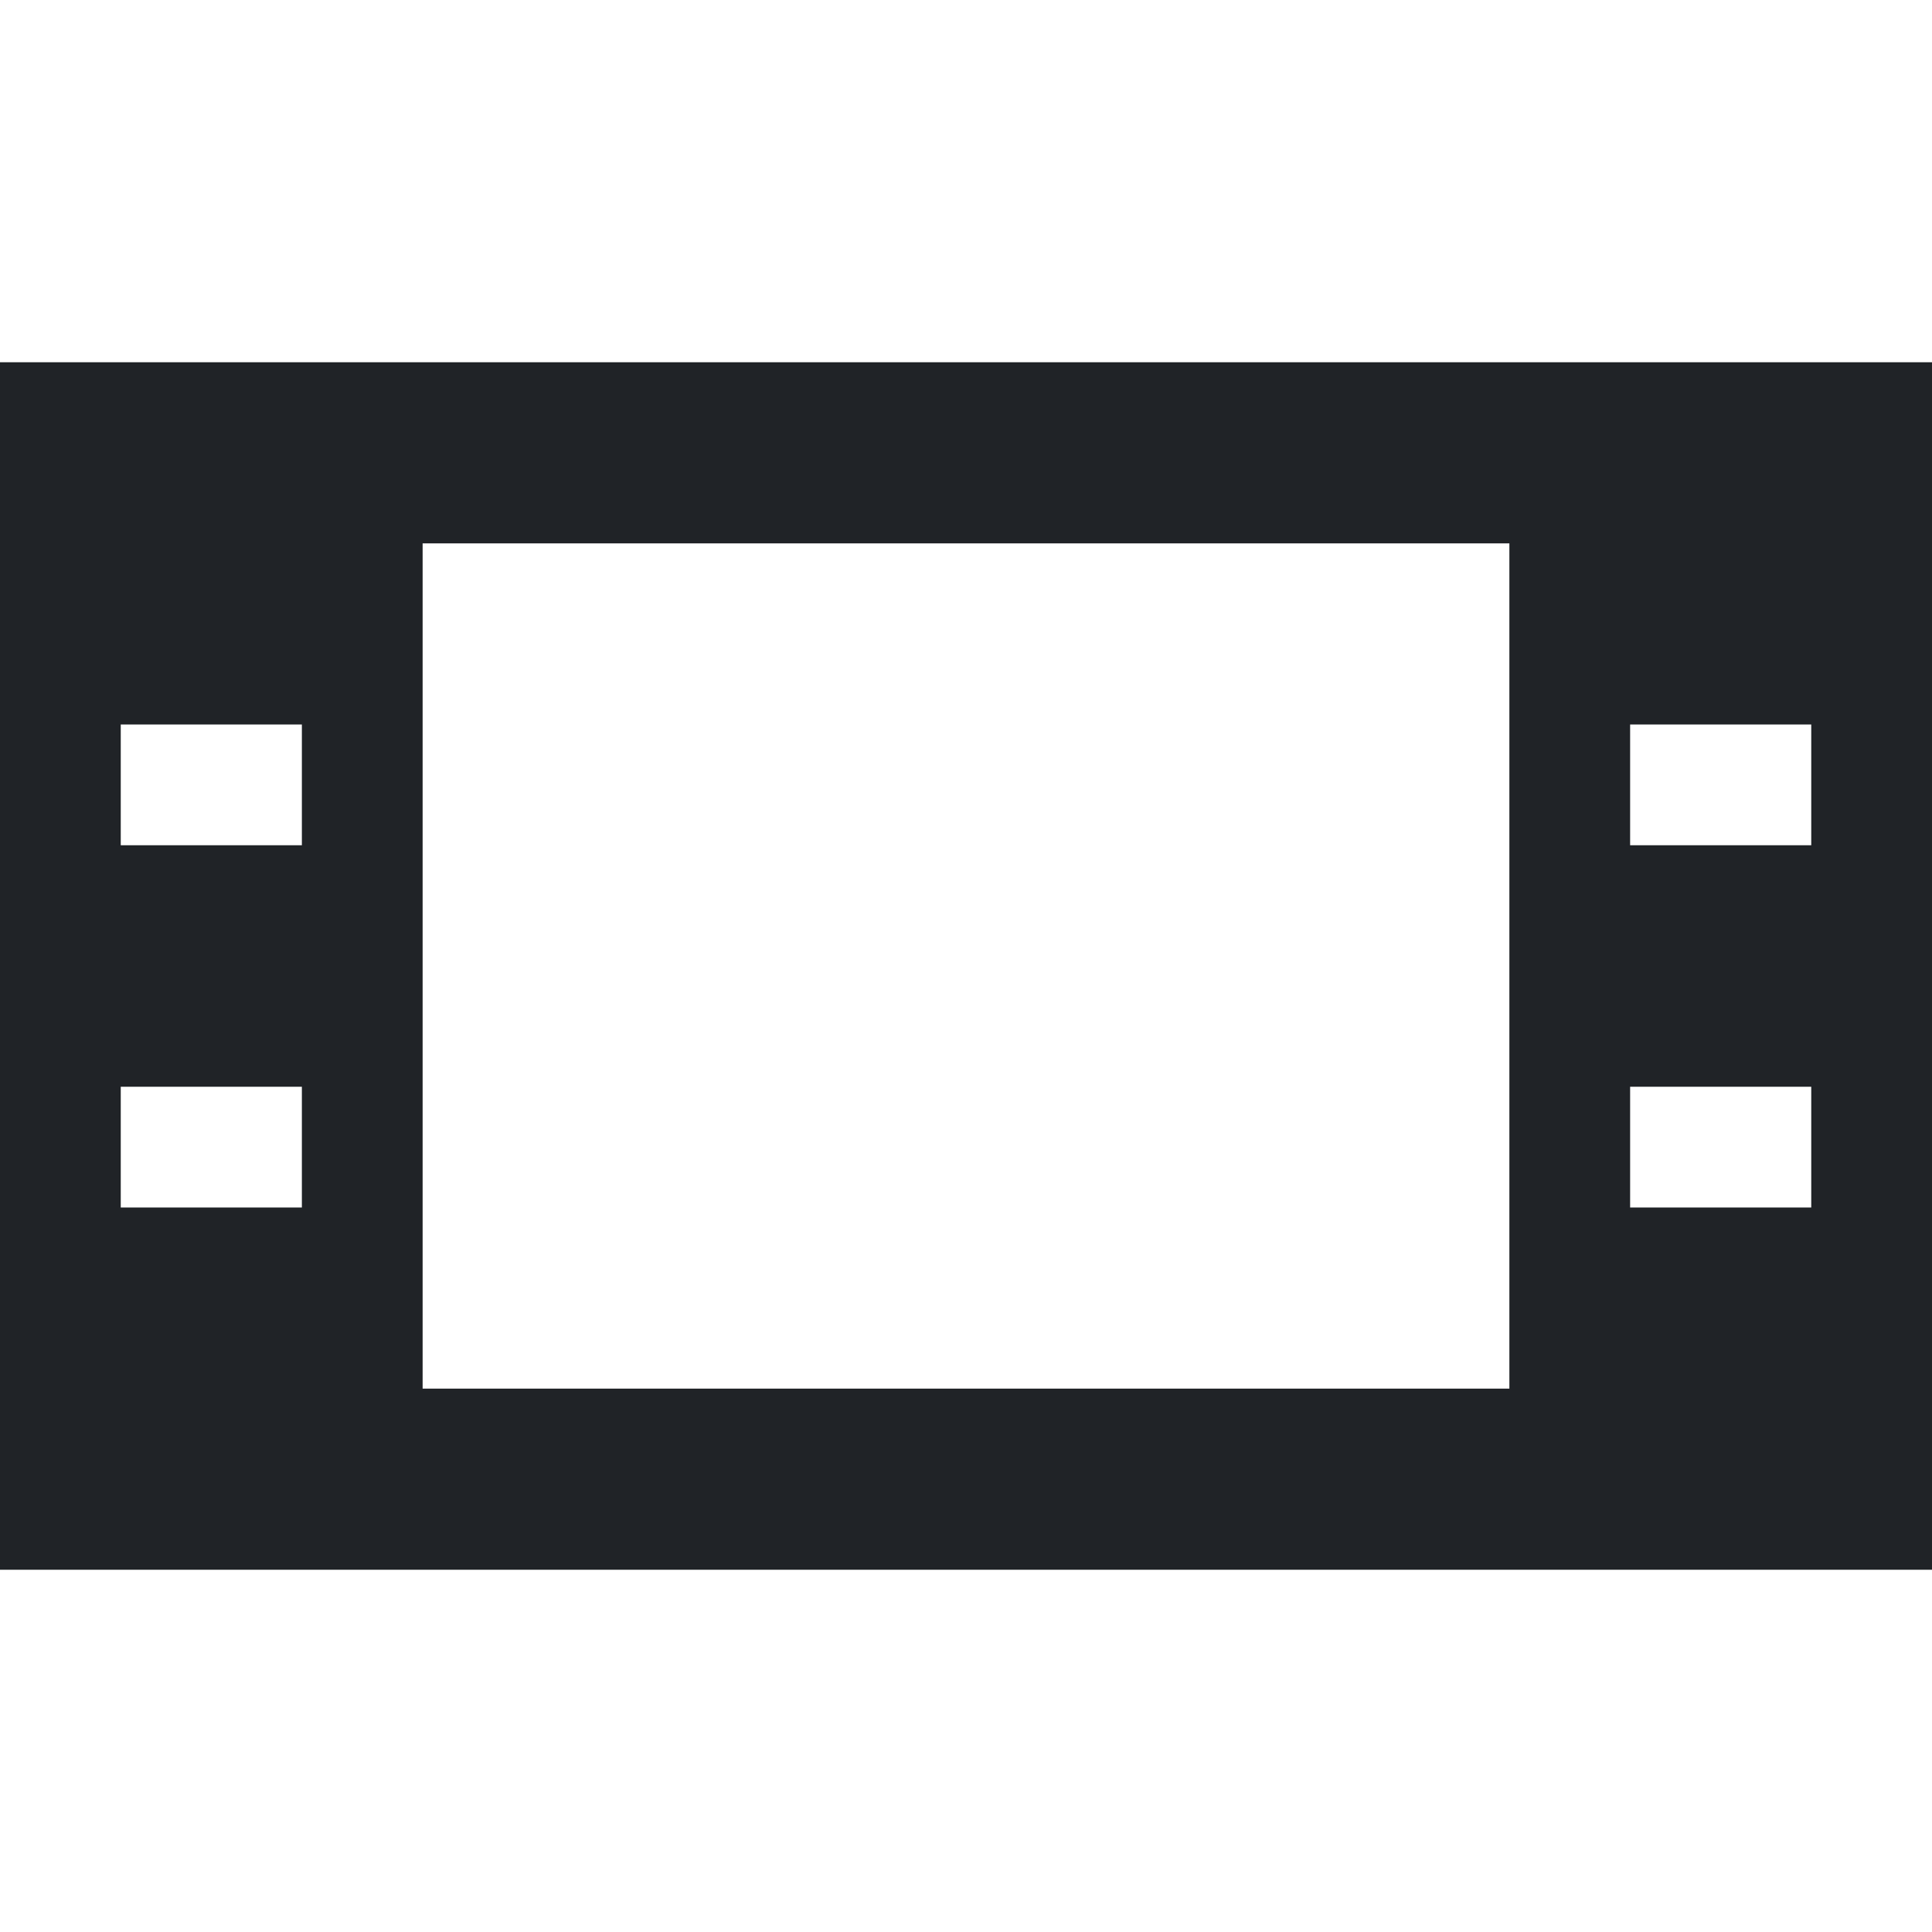 <?xml version="1.0" encoding="utf-8"?>
<!-- Uploaded to: SVG Repo, www.svgrepo.com, Generator: SVG Repo Mixer Tools -->
<svg width="800px" height="800px" viewBox="0 0 32 32" xmlns="http://www.w3.org/2000/svg">
<g fill="none" fill-rule="evenodd">
<path d="m0 0h32v32h-32z"/>
<path d="m32 6v20h-32v-20zm-7 3h-18v14h18zm-20 9h-3v2h3zm25 0h-3v2h3zm-25-6h-3v2h3zm25 0h-3v2h3z" fill="#202327"/>
</g>
</svg>